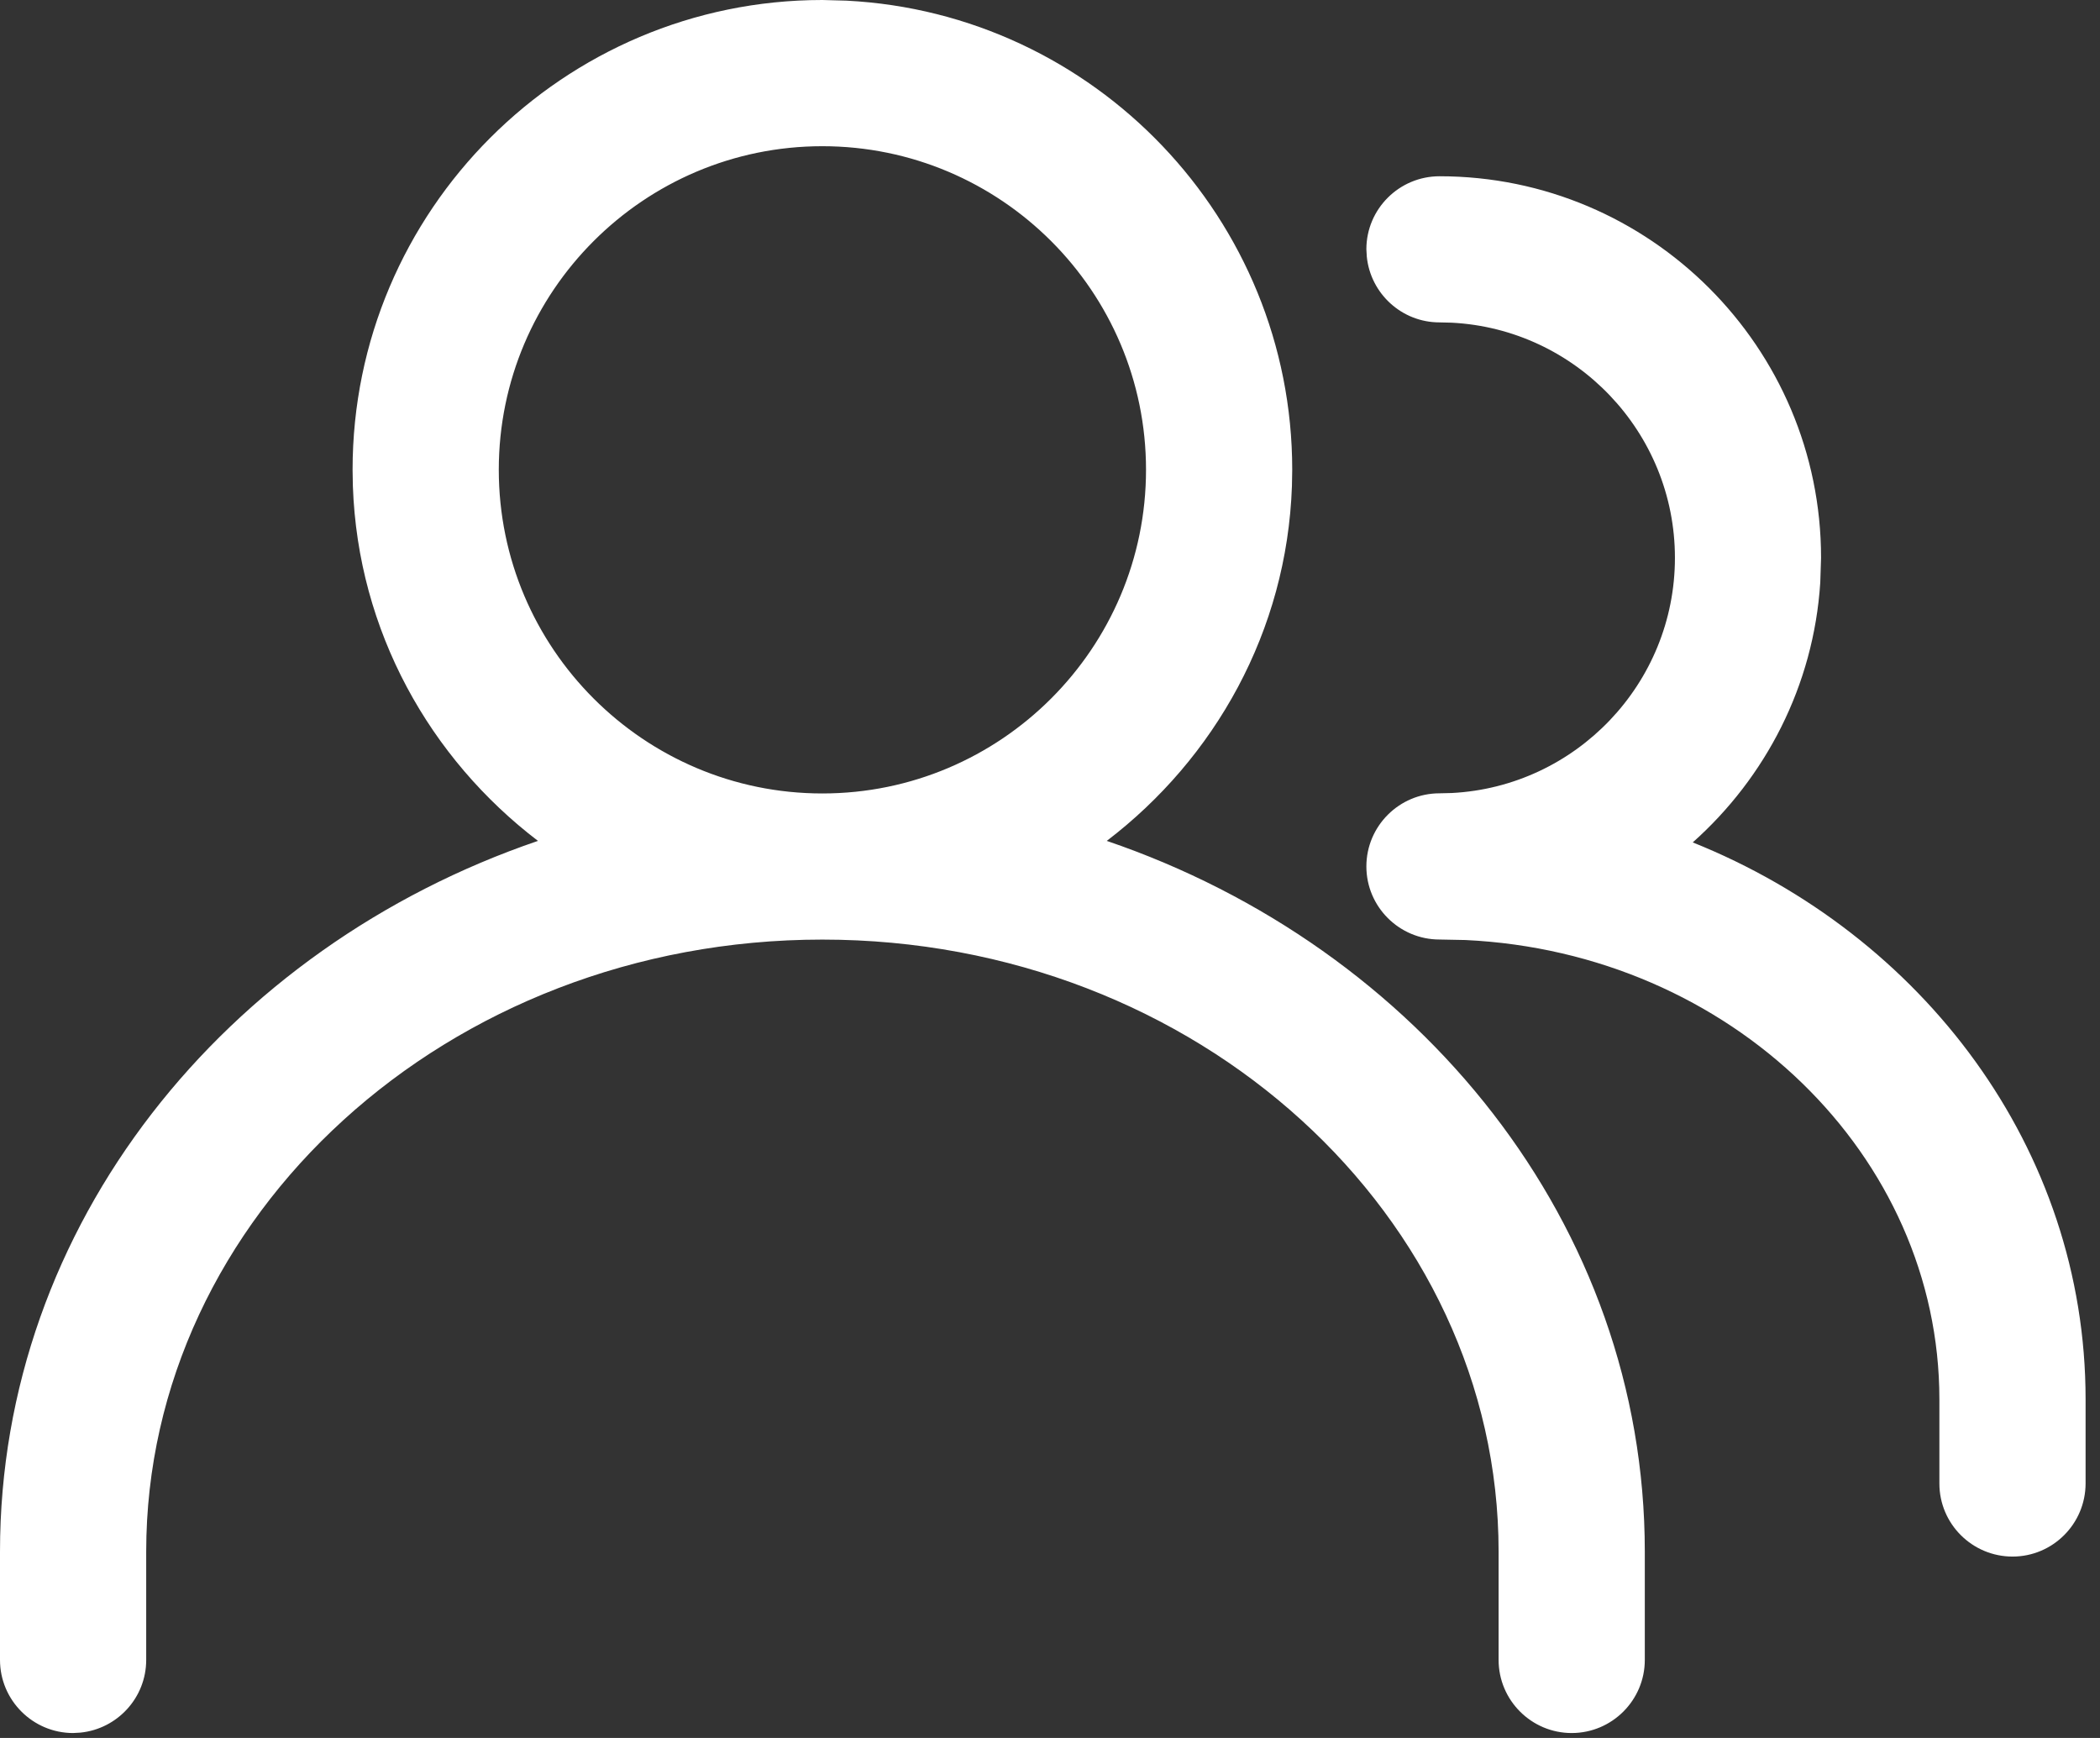 <svg width="29" height="24" viewBox="0 0 29 24" fill="none" xmlns="http://www.w3.org/2000/svg">
<rect x="0" y="0" width="29" height="24" fill="#333333" stroke="none"/>
<path d="M11.69 0.009C15.113 0.183 17.845 3.022 17.845 6.487L17.841 6.713C17.771 8.718 16.775 10.475 15.284 11.612C19.598 13.083 22.714 16.907 22.714 21.427V22.922C22.714 23.478 22.262 23.931 21.705 23.932C21.148 23.932 20.695 23.479 20.695 22.922V21.427C20.695 16.802 16.542 12.975 11.356 12.975C6.171 12.975 2.019 16.802 2.019 21.427V22.922C2.019 23.444 1.621 23.874 1.112 23.926L1.009 23.932C0.452 23.931 0 23.478 0 22.922V21.427C0 16.908 3.116 13.084 7.429 11.612C5.938 10.475 4.943 8.718 4.873 6.713L4.869 6.487C4.869 2.91 7.779 0 11.356 0L11.69 0.009ZM19.879 2.434C22.785 2.434 25.148 4.797 25.148 7.703L25.137 8.045C25.045 9.471 24.38 10.739 23.376 11.633C26.549 12.906 28.801 15.86 28.801 19.323V20.486C28.8 21.043 28.348 21.495 27.792 21.495C27.236 21.495 26.782 21.044 26.782 20.486V19.323C26.782 15.959 23.905 13.154 20.236 12.981L19.879 12.974C19.323 12.974 18.869 12.522 18.869 11.965C18.869 11.408 19.322 10.955 19.879 10.955L20.046 10.951C21.761 10.864 23.13 9.44 23.13 7.703C23.13 5.967 21.761 4.543 20.046 4.456L19.879 4.452C19.357 4.452 18.927 4.054 18.875 3.546L18.869 3.442C18.869 2.885 19.323 2.434 19.879 2.434ZM11.356 2.019C8.892 2.019 6.888 4.023 6.888 6.487C6.888 8.952 8.892 10.957 11.356 10.957C13.821 10.957 15.826 8.952 15.826 6.487C15.826 4.023 13.821 2.019 11.356 2.019Z" fill="white"/>
</svg>
